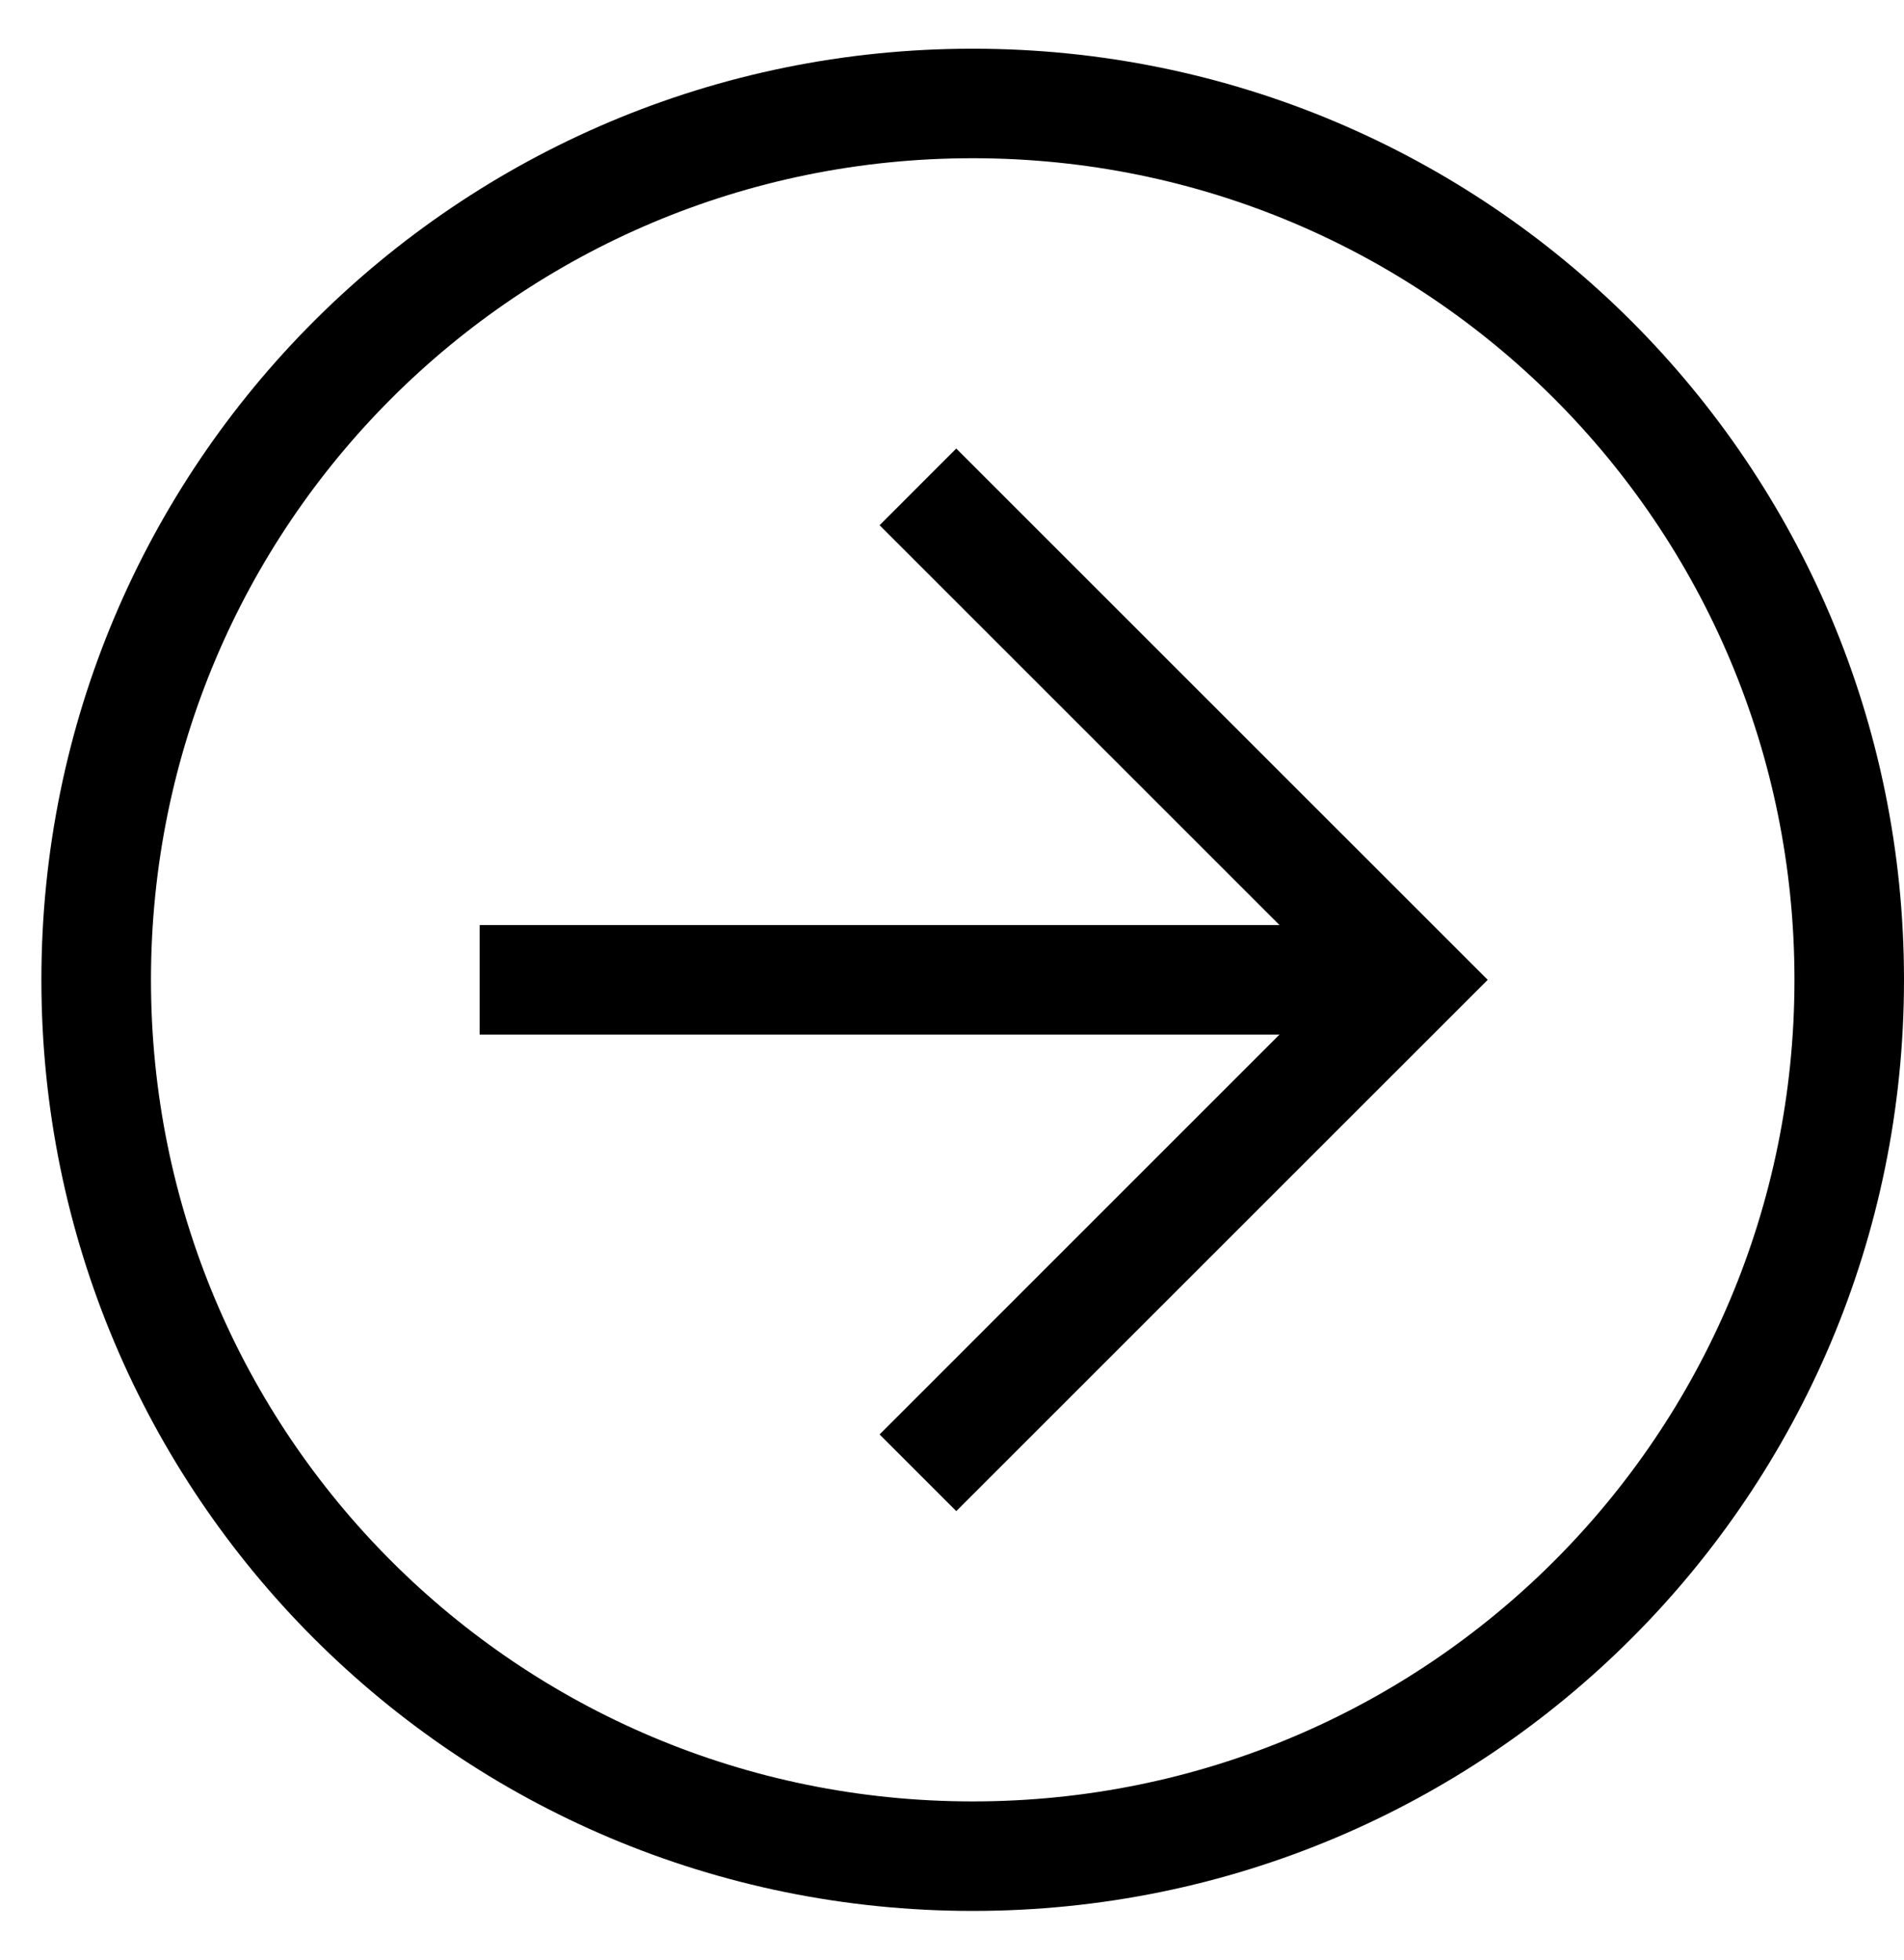 <svg width="34" height="35" viewBox="0 0 34 35" fill="none" xmlns="http://www.w3.org/2000/svg">
<path d="M17.37 34.13C8.174 34.13 0.739 26.696 0.739 17.5C0.739 8.304 8.174 0.87 17.37 0.87C26.565 0.87 34 8.304 34 17.5C34 26.696 26.565 34.13 17.37 34.13ZM17.37 2.826C9.25 2.826 2.696 9.38 2.696 17.5C2.696 25.62 9.25 32.174 17.37 32.174C25.489 32.174 32.044 25.62 32.044 17.5C32.044 9.38 25.489 2.826 17.37 2.826Z" fill="black"/>
<path d="M17.076 26.989L15.707 25.62L23.826 17.5L15.707 9.381L17.076 8.011L26.566 17.5L17.076 26.989Z" fill="black"/>
<path d="M8.565 16.522H25.196V18.478H8.565V16.522Z" fill="black"/>
</svg>
